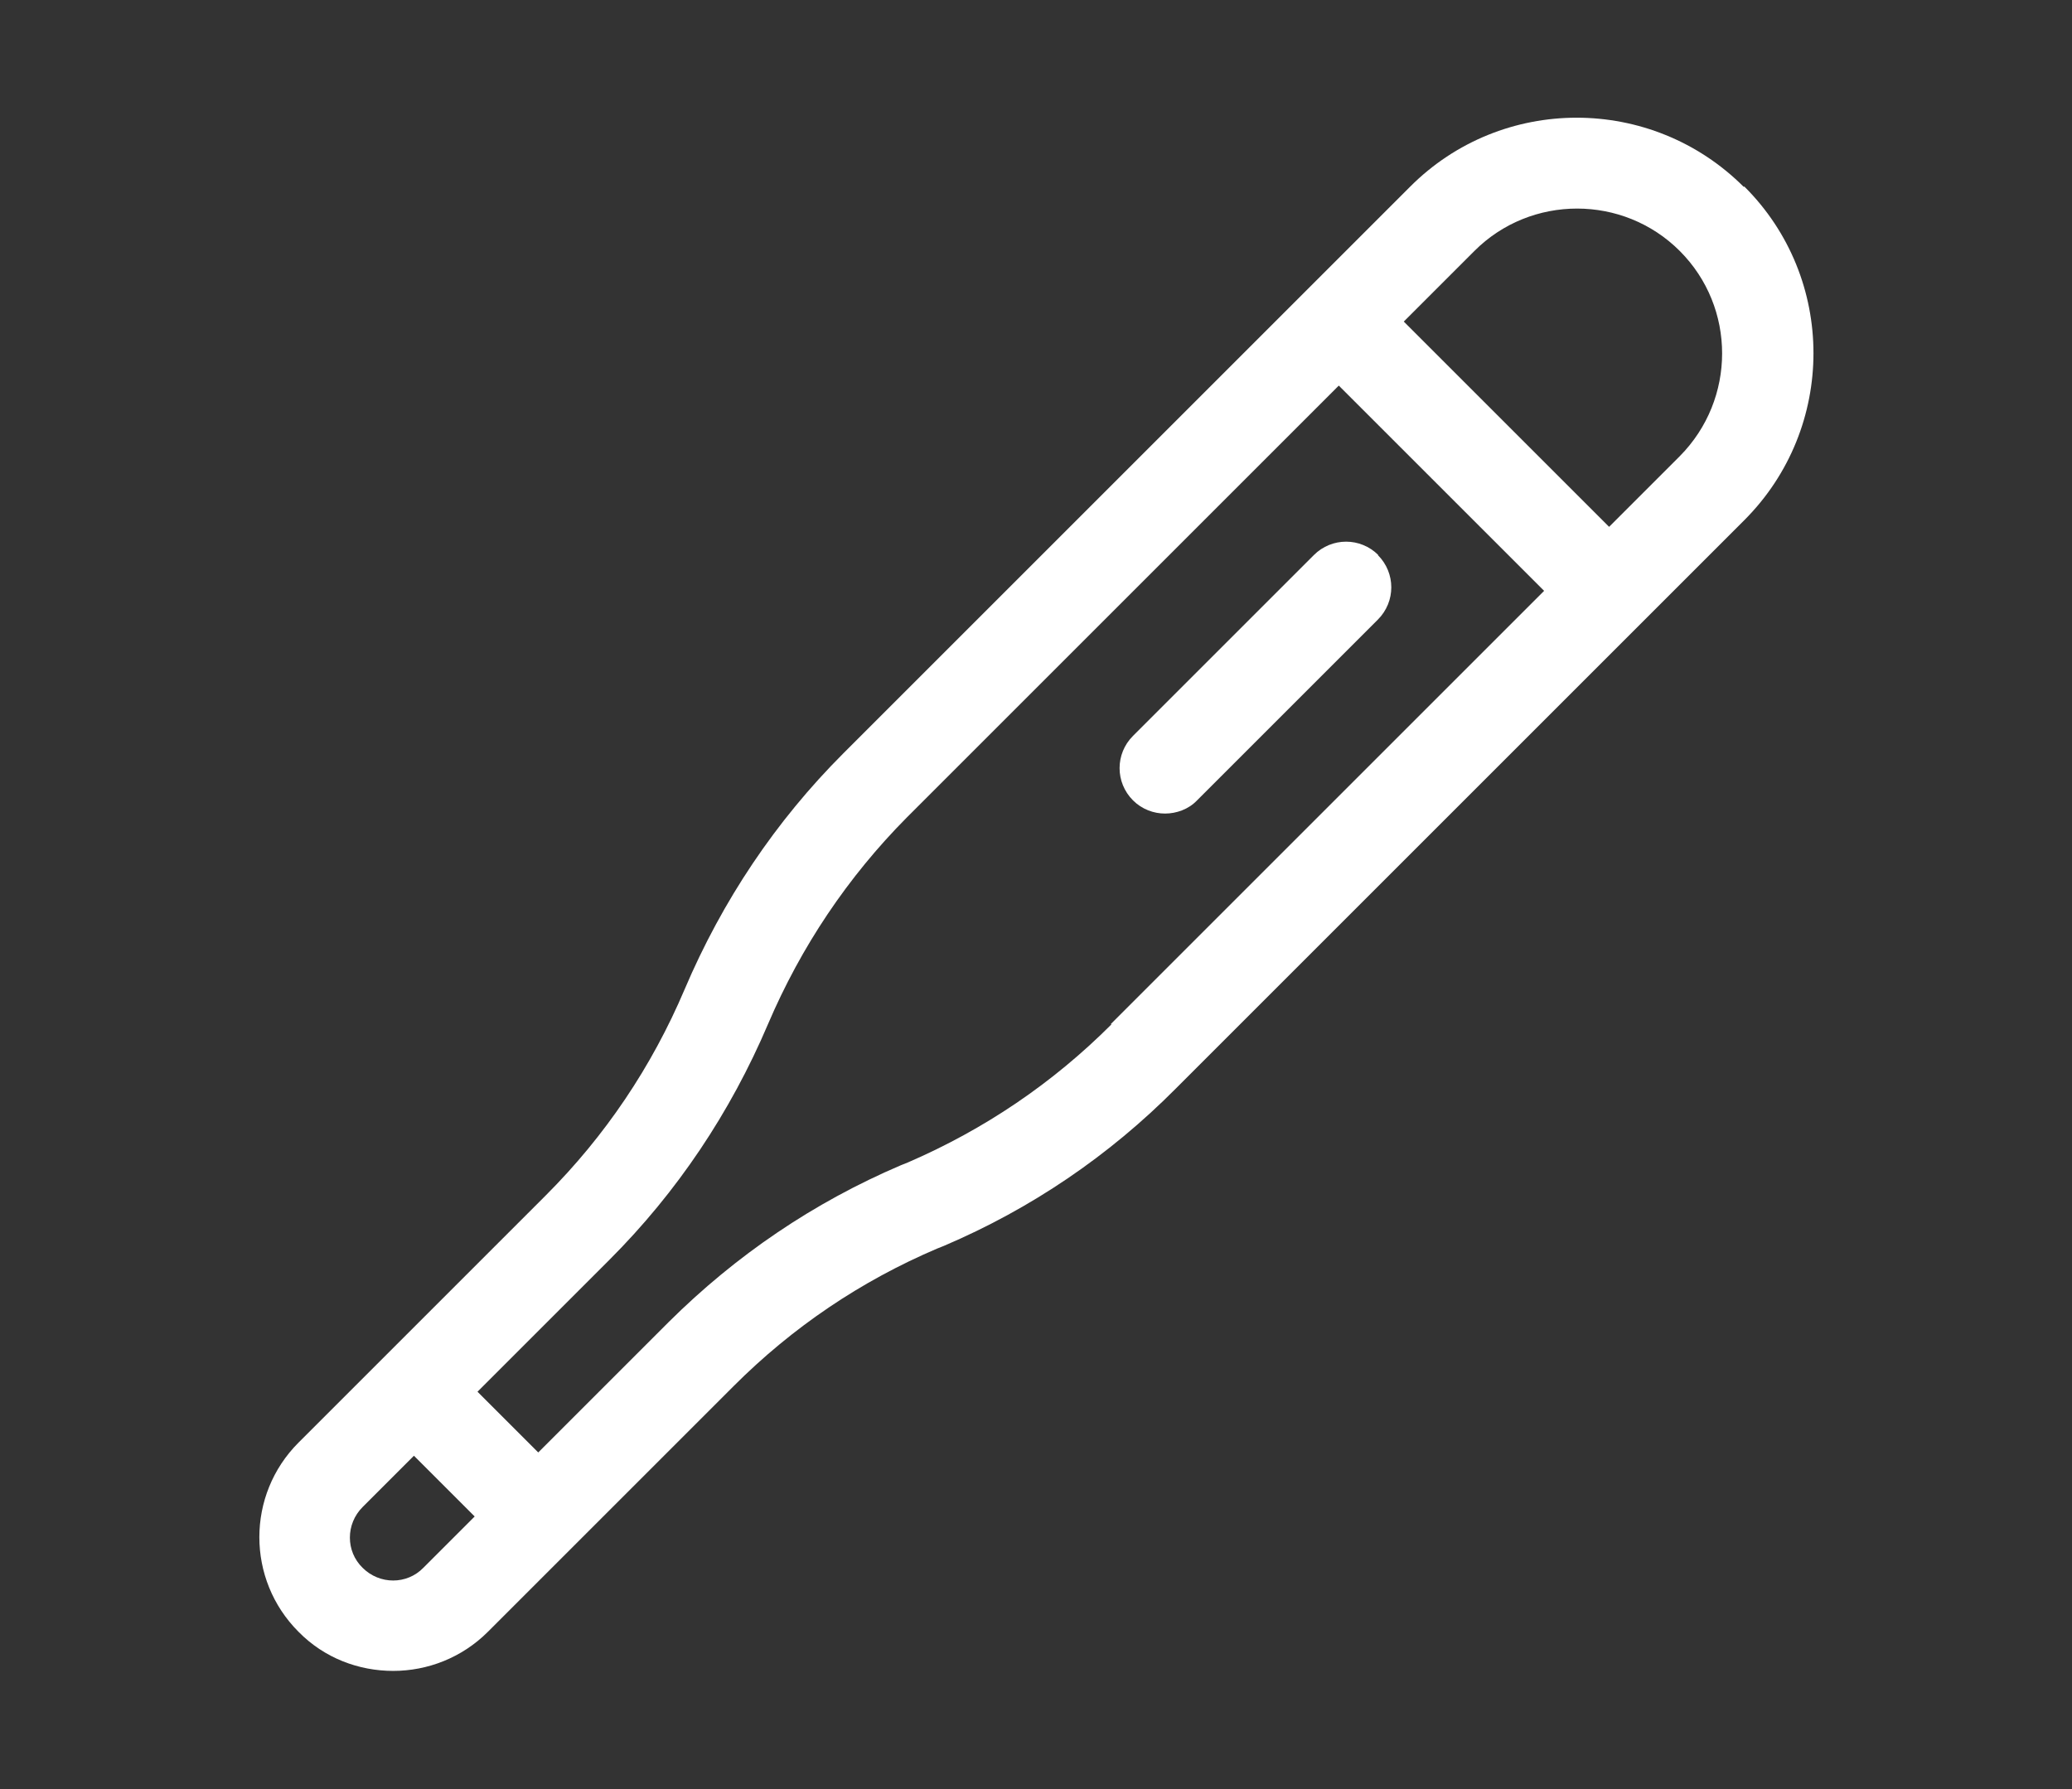 <svg xmlns="http://www.w3.org/2000/svg" width="44" height="38" viewBox="0 0 44 38"><rect x="0" y="0" width="44" height="38" fill="#333333" stroke="none"/><rect width="44" height="38" fill="none"/><path d="m37.03,3.97c-1.96-1.96-5.14-1.96-7.09,0l-2.18,2.18h0s-9.85,9.85-9.85,9.85c-1.44,1.44-2.57,3.13-3.37,5.01-.7,1.65-1.69,3.12-2.95,4.38l-5.25,5.25c-1.11,1.11-1.11,2.91,0,4.02.55.56,1.28.83,2.01.83s1.46-.28,2.01-.83l1.77-1.77h0l3.45-3.45c1.25-1.25,2.7-2.23,4.32-2.92l.15-.06c1.85-.79,3.5-1.91,4.92-3.34l12.07-12.07c1.96-1.96,1.96-5.14,0-7.09h0ZM7.7,33.3c-.36-.35-.36-.93,0-1.29l1.09-1.09,1.29,1.29-1.09,1.09c-.35.36-.93.36-1.29,0h0Zm15.9-11.54c-1.25,1.25-2.7,2.23-4.32,2.93l-.15.06c-1.85.79-3.5,1.91-4.93,3.33l-2.77,2.77-1.29-1.29,2.8-2.8c1.44-1.44,2.57-3.13,3.37-5.01.7-1.64,1.69-3.12,2.95-4.39l9.17-9.17,4.36,4.36-9.2,9.2Zm12.07-12.07l-1.5,1.5-4.36-4.36,1.5-1.5c.6-.6,1.39-.9,2.18-.9s1.58.3,2.18.9c1.2,1.2,1.2,3.15,0,4.36h0Zm0,0" fill="#fff"/><path d="m29.27,11.79c-.38-.38-.99-.38-1.37,0l-3.84,3.84c-.38.38-.38.99,0,1.37.19.19.44.28.68.28s.5-.09.68-.28l3.84-3.84c.38-.38.38-.99,0-1.37h0Zm0,0" fill="#fff"/></svg>